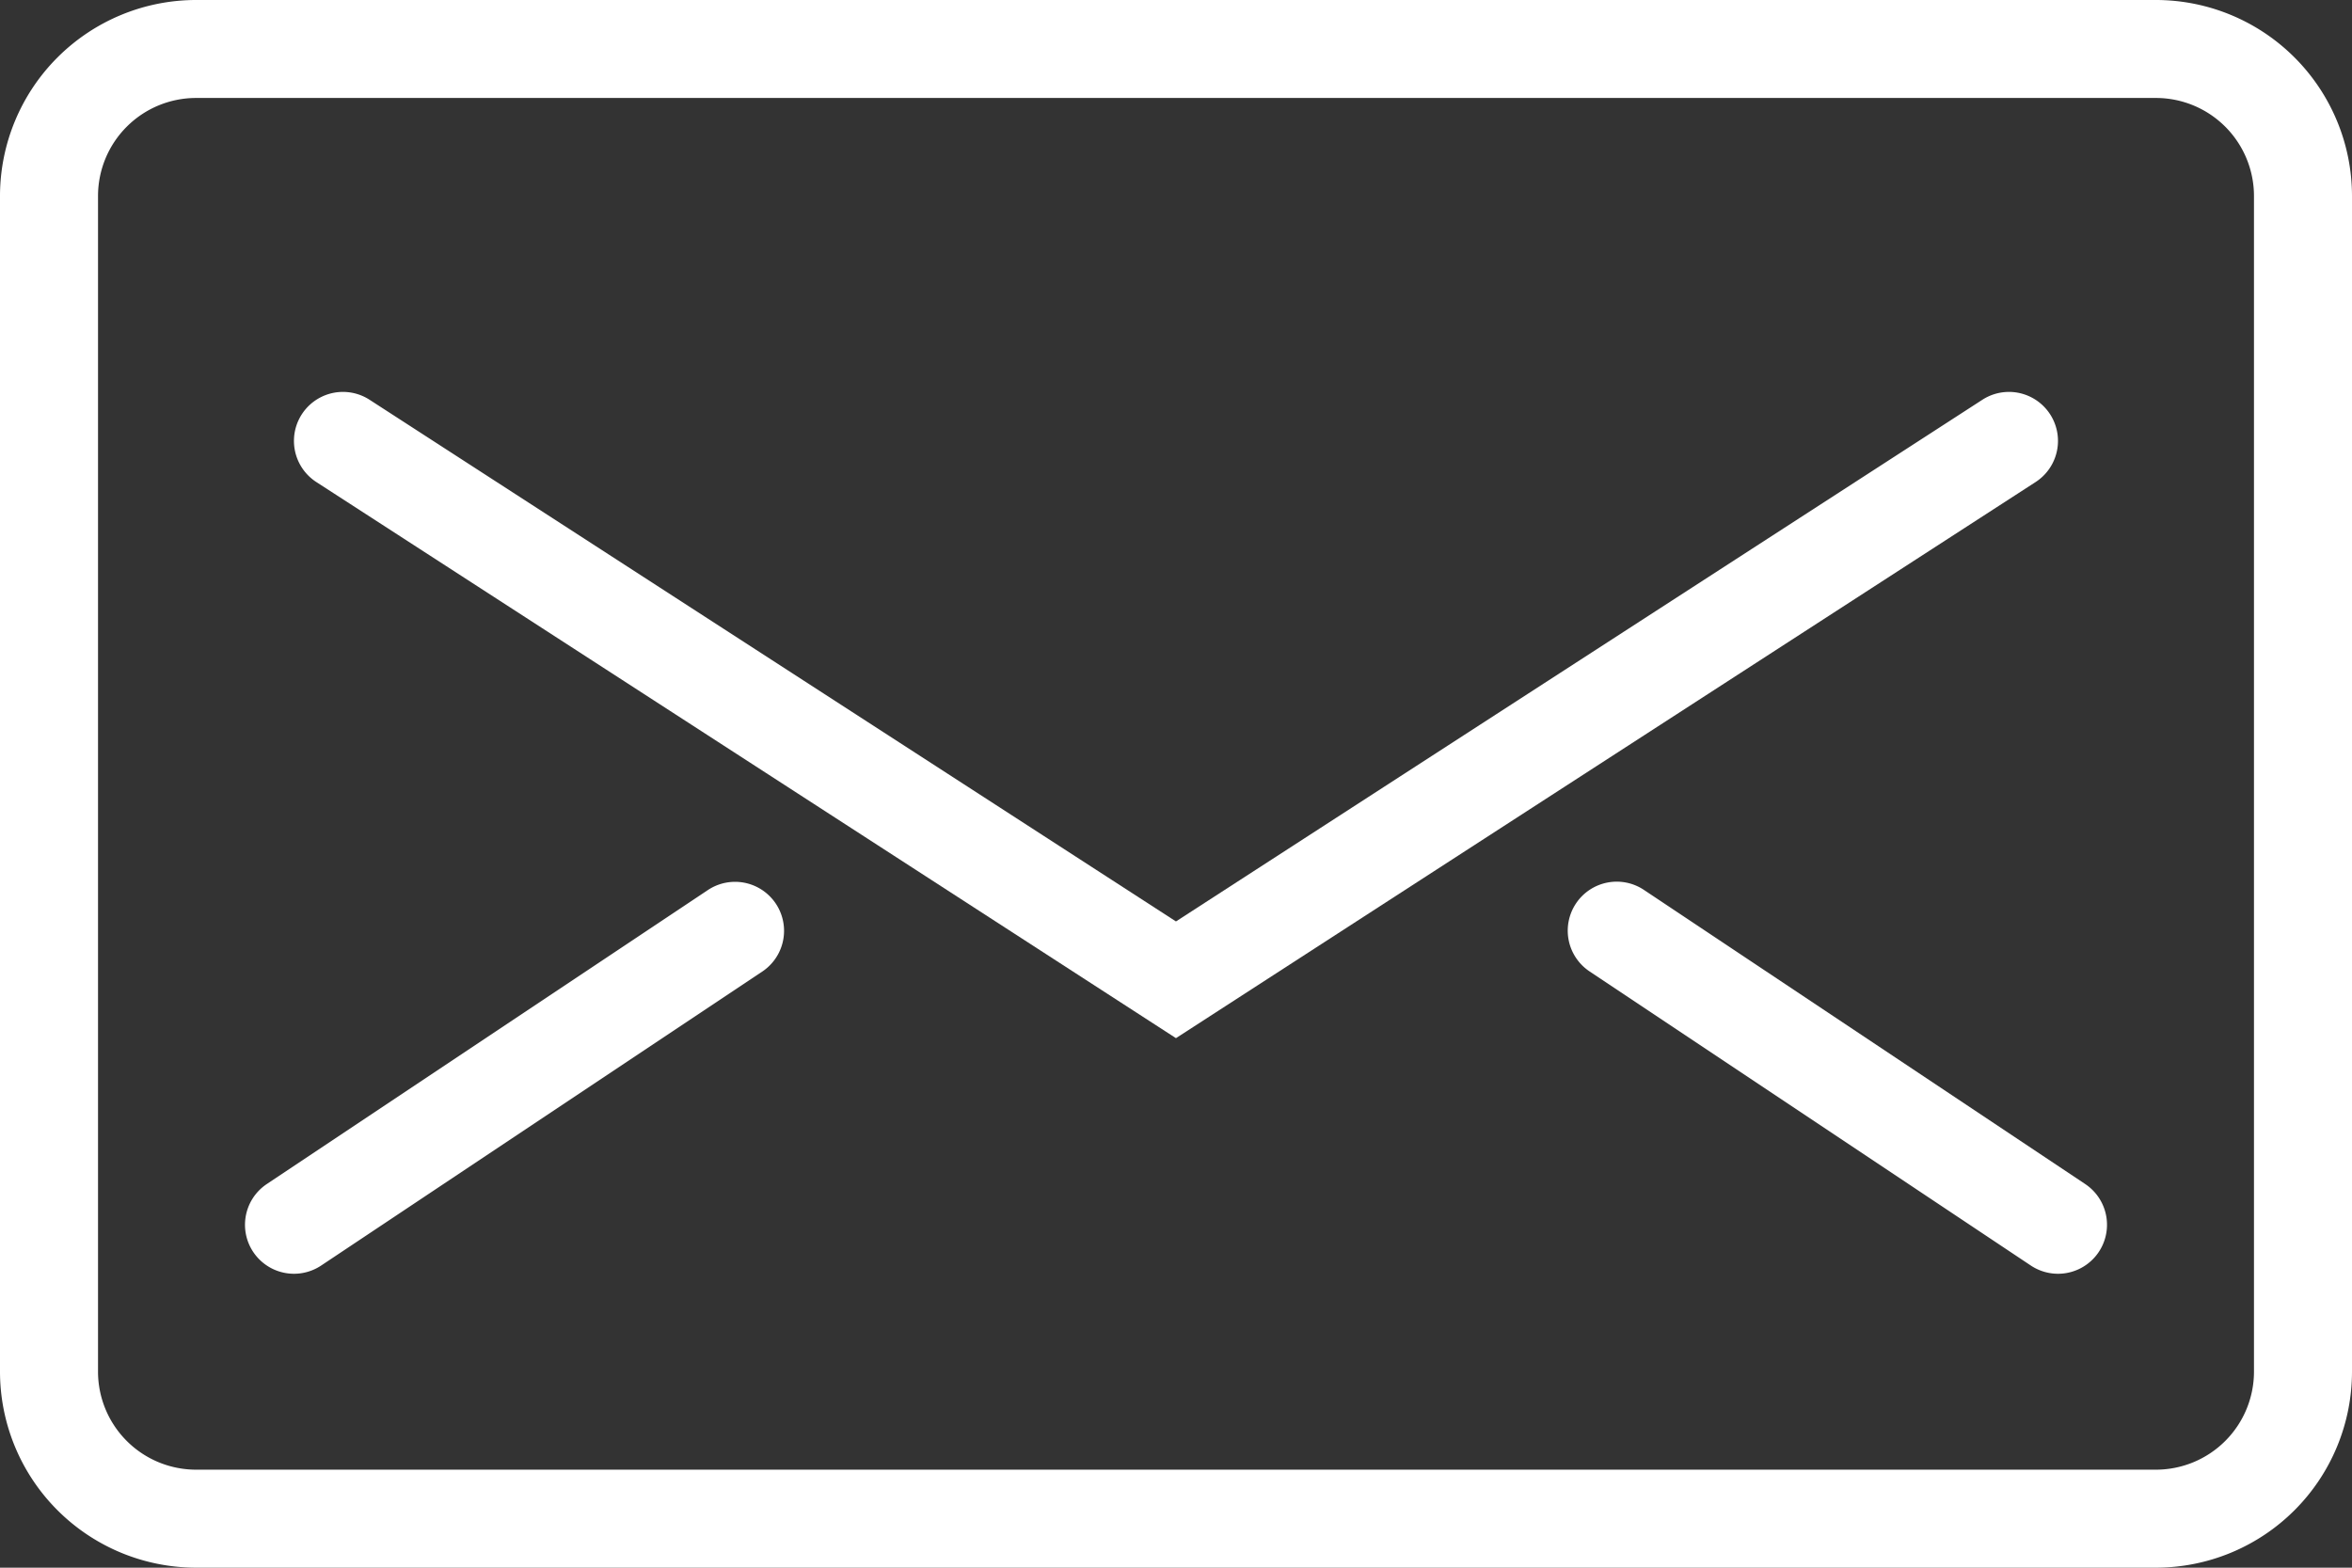 <svg xmlns="http://www.w3.org/2000/svg" width="71" height="47.333" viewBox="0 0 71 47.333"><rect x="0" y="0" width="71" height="47.333" fill="#333333" stroke="none"/><g transform="translate(75 519)"><g transform="translate(-75 -519)"><path d="M65.083,55.333H5.917A5.923,5.923,0,0,1,0,49.417v-35.5A5.923,5.923,0,0,1,5.917,8H65.083A5.923,5.923,0,0,1,71,13.917v35.5A5.923,5.923,0,0,1,65.083,55.333ZM5.917,10.958a2.961,2.961,0,0,0-2.958,2.958v35.5a2.961,2.961,0,0,0,2.958,2.958H65.083a2.961,2.961,0,0,0,2.958-2.958v-35.5a2.961,2.961,0,0,0-2.958-2.958Z" transform="translate(0 -8)" fill="#fff"/><g transform="translate(8.874 11.833)"><path d="M32.625,35.512,6.676,18.722a1.479,1.479,0,0,1,1.606-2.485L32.625,31.988,56.968,16.237a1.479,1.479,0,1,1,1.606,2.485Z" transform="translate(-6 -16)" fill="#fff"/></g><g transform="translate(7.395 26.624)"><path d="M6.481,37.834a1.479,1.479,0,0,1-.822-2.71l13.313-8.875a1.479,1.479,0,1,1,1.642,2.461L7.3,37.585A1.485,1.485,0,0,1,6.481,37.834Z" transform="translate(-4.999 -25.999)" fill="#fff"/></g><g transform="translate(47.332 26.624)"><path d="M46.79,37.834a1.485,1.485,0,0,1-.819-.249L32.659,28.71A1.479,1.479,0,1,1,34.3,26.249l13.312,8.875a1.479,1.479,0,0,1-.822,2.71Z" transform="translate(-31.999 -25.999)" fill="#fff"/></g></g></g></svg>